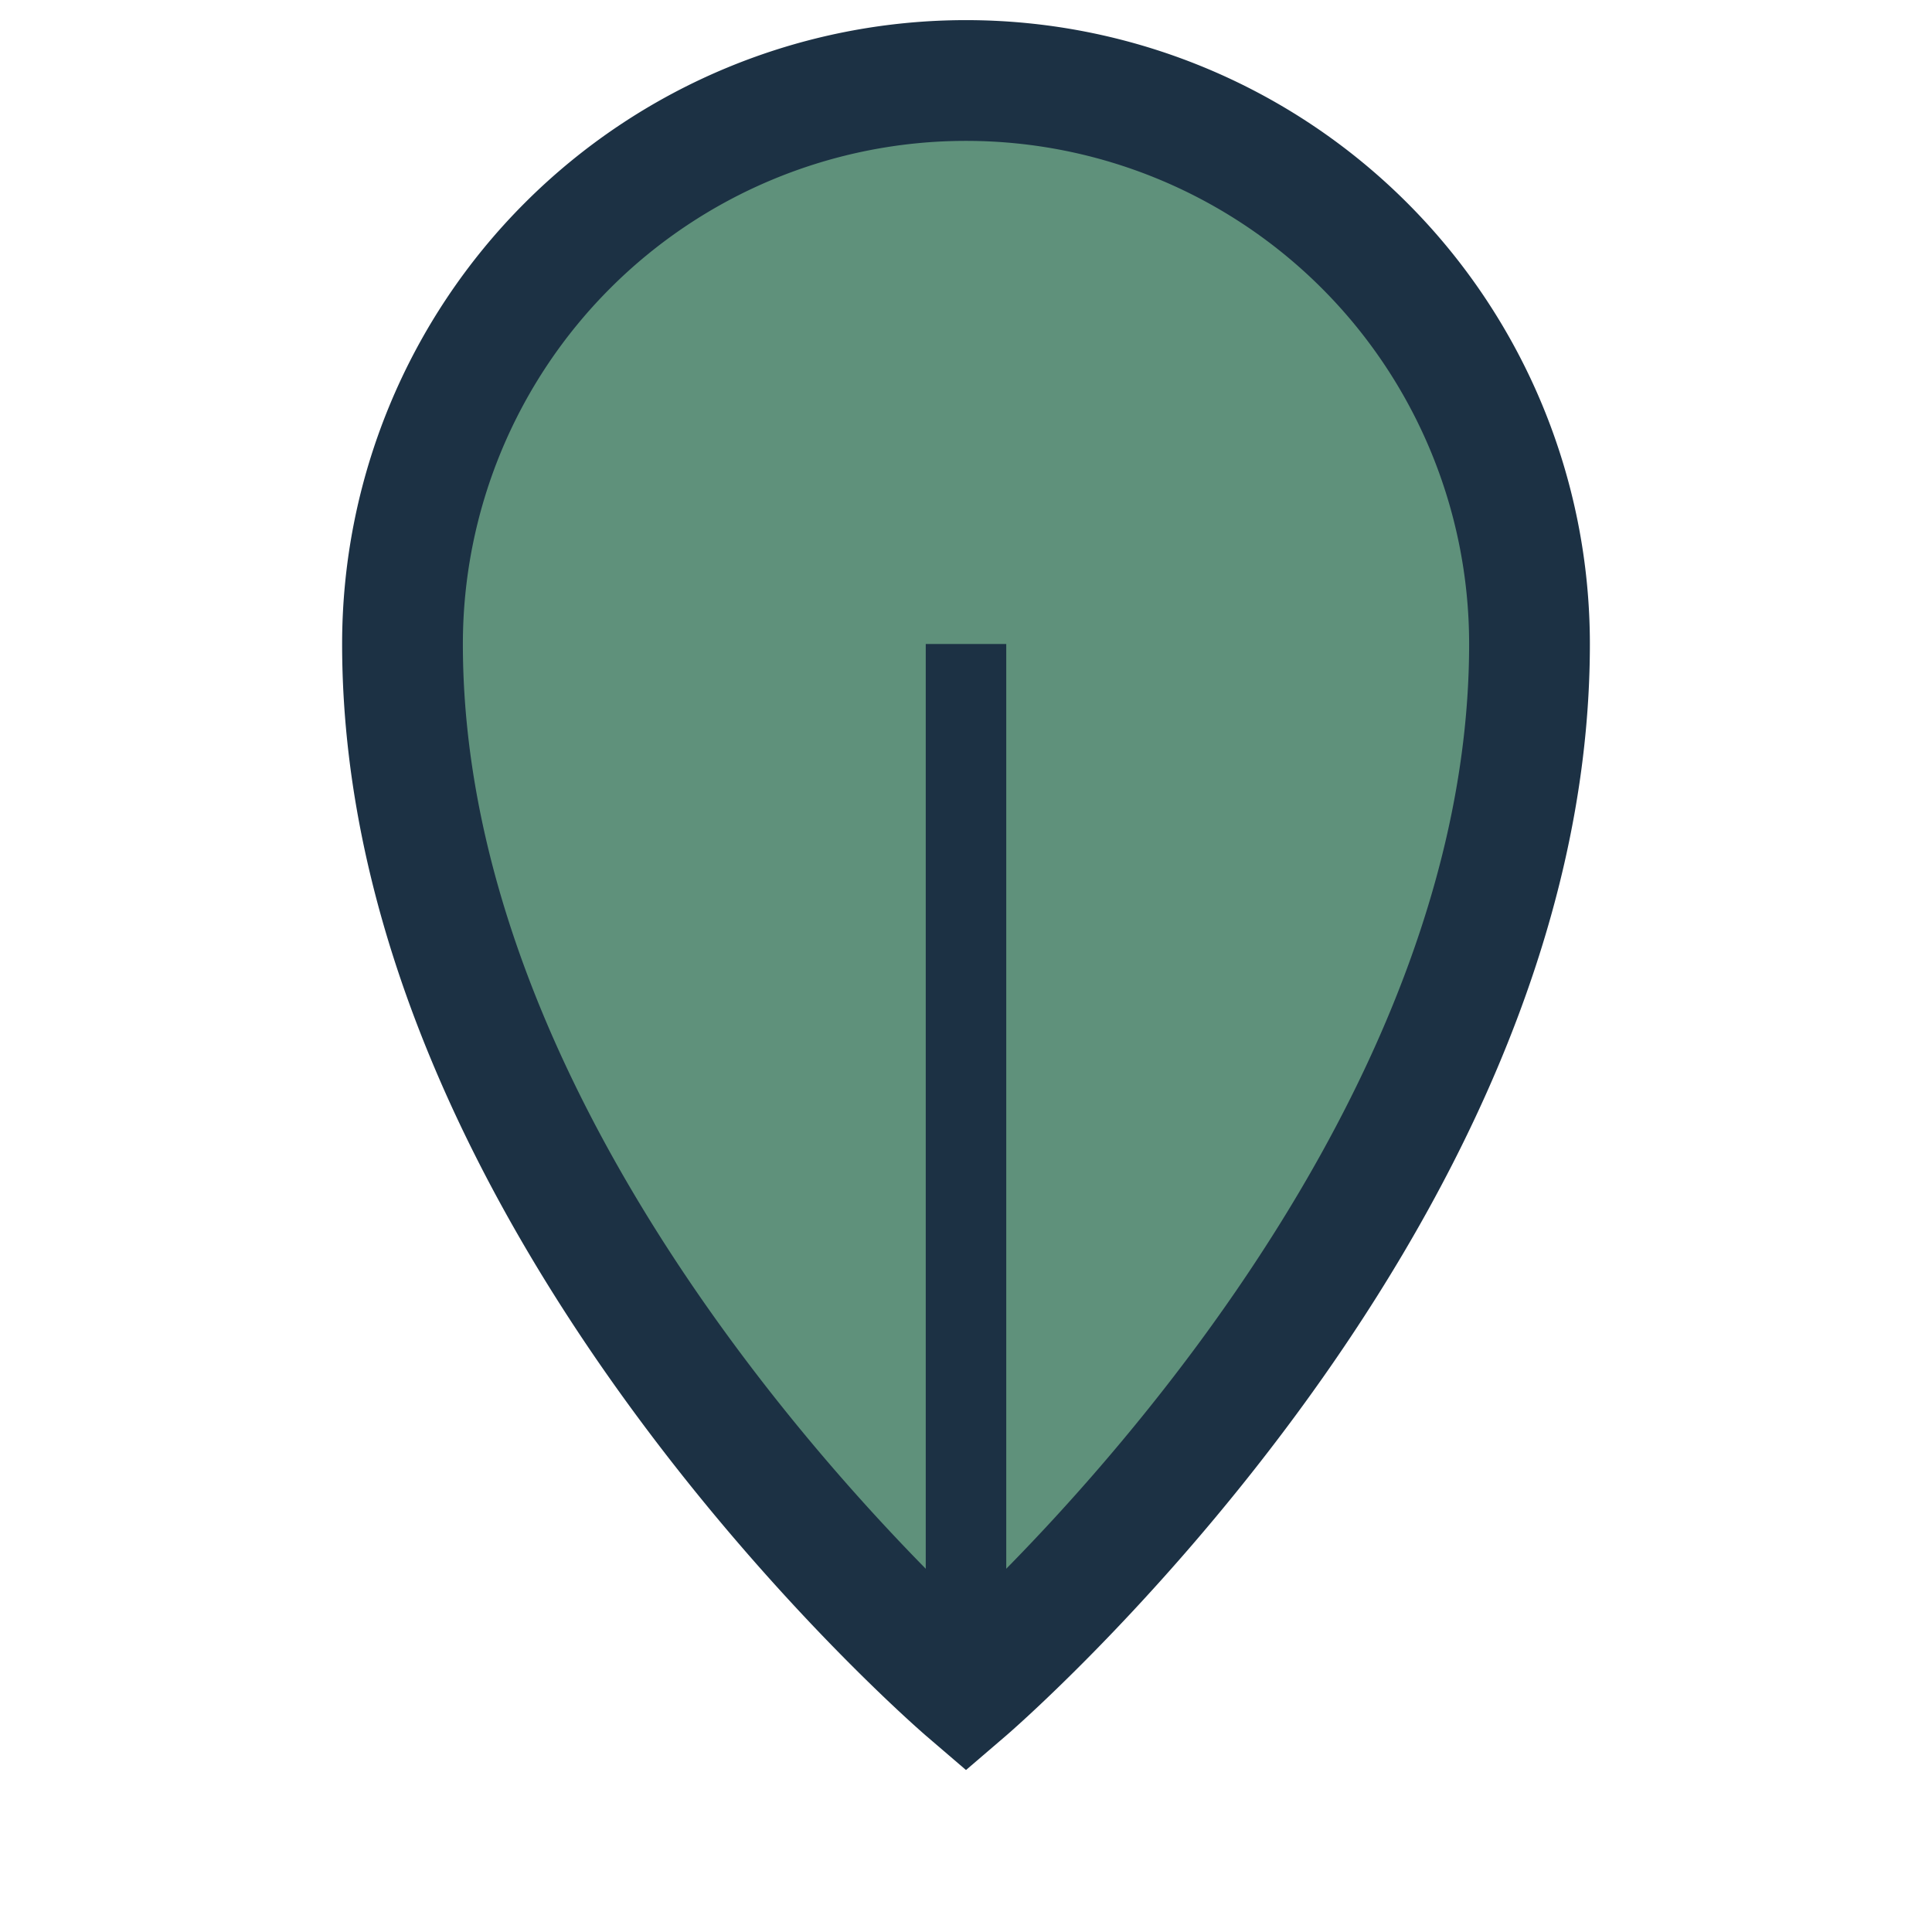 <?xml version="1.0" encoding="UTF-8"?>
<svg xmlns="http://www.w3.org/2000/svg" viewBox="0 0 24 24" width="32" height="32"><path d="M12 21S5 15 5 8a7 7 0 0 1 14 0c0 7-7 13-7 13z" fill="#5F917B" stroke="#1C3144" stroke-width="1.5"/><path d="M12 21V8" stroke="#1C3144" stroke-width="1" fill="none"/></svg>